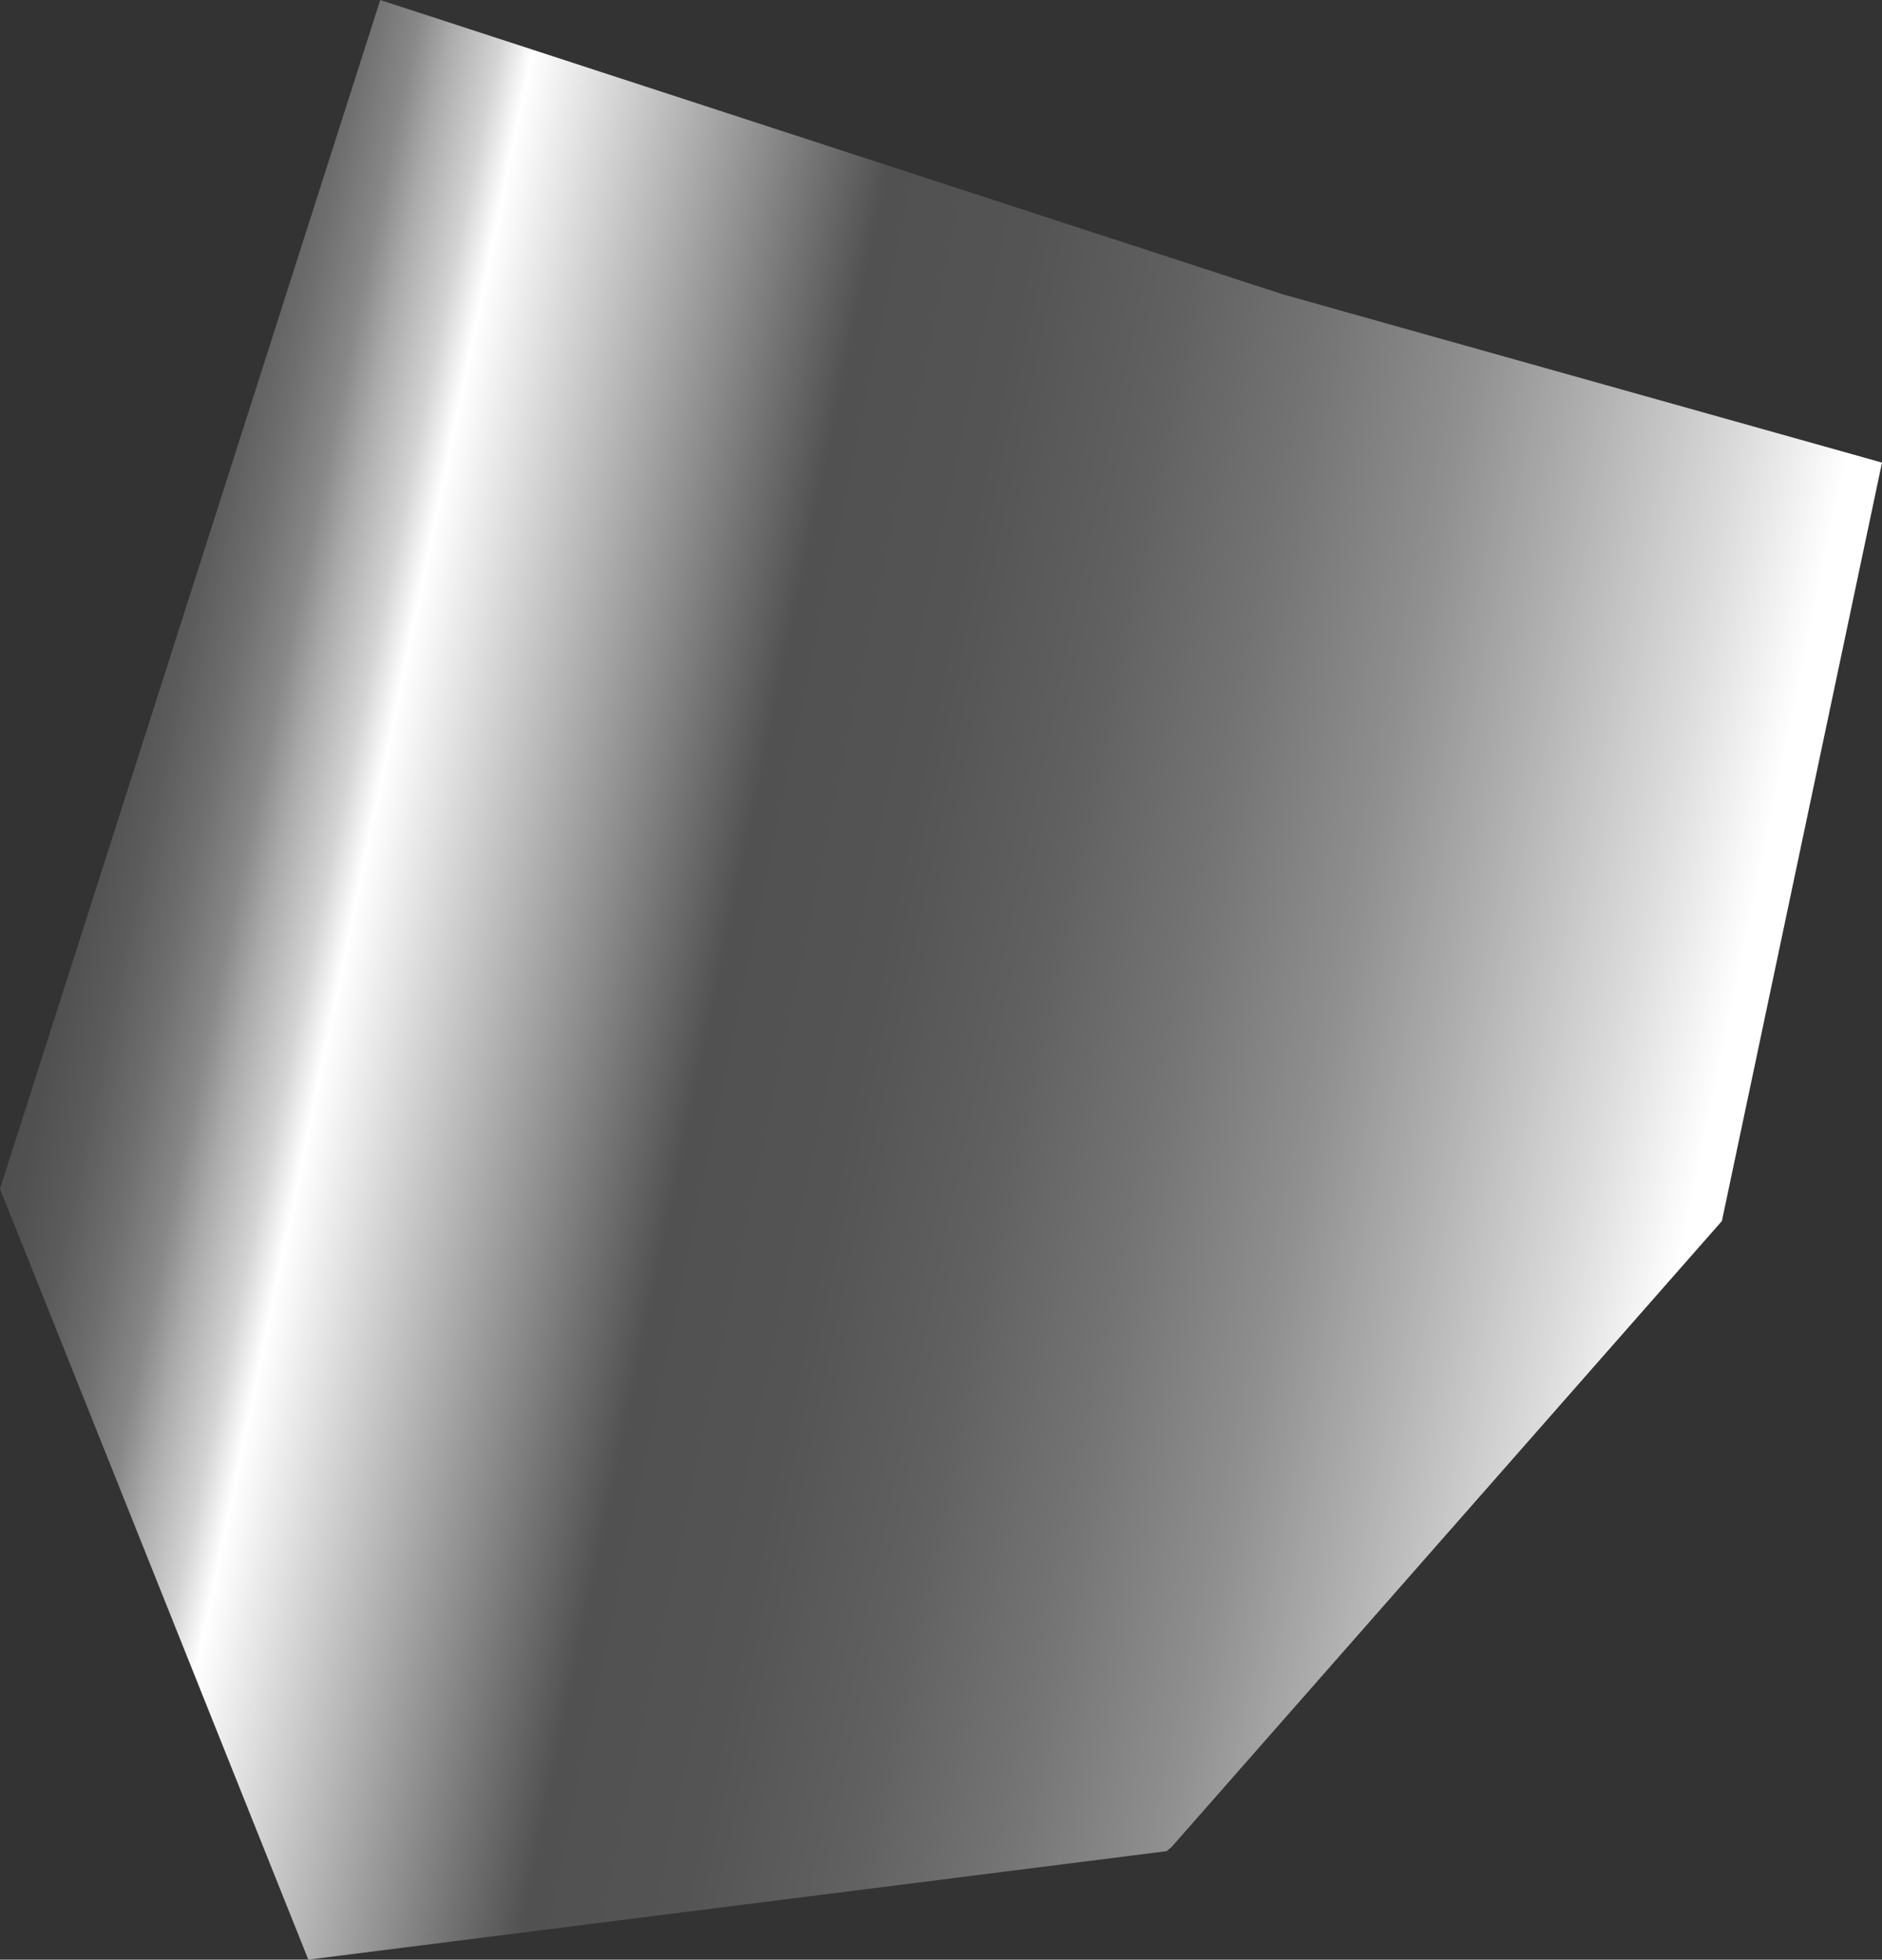 <?xml version="1.0" encoding="UTF-8"?><svg id="b" xmlns="http://www.w3.org/2000/svg" width="170.91" height="177.92" xmlns:xlink="http://www.w3.org/1999/xlink" viewBox="0 0 170.91 177.92"><rect x="0" y="0" width="170.91" height="177.92" fill="#333333" stroke="none"/><defs><linearGradient id="d" x1="1785.15" y1="-1284.09" x2="1950.37" y2="-1284.09" gradientTransform="translate(-1889.21 1025.16) rotate(11.74) scale(.93 1.02)" gradientUnits="userSpaceOnUse"><stop offset="0" stop-color="#4d4d4d"/><stop offset="0" stop-color="#4d4d4d"/><stop offset="0" stop-color="#4d4d4d"/><stop offset=".03" stop-color="#505050"/><stop offset=".06" stop-color="#5b5b5b"/><stop offset=".09" stop-color="#6e6e6e"/><stop offset=".12" stop-color="#888"/><stop offset=".14" stop-color="#aaa"/><stop offset=".17" stop-color="#d3d3d3"/><stop offset=".19" stop-color="#fff"/><stop offset=".41" stop-color="#515151"/><stop offset=".5" stop-color="#545454"/><stop offset=".59" stop-color="#606060"/><stop offset=".68" stop-color="#747474"/><stop offset=".77" stop-color="#8f8f8f"/><stop offset=".85" stop-color="#b2b2b2"/><stop offset=".94" stop-color="#ddd"/><stop offset="1" stop-color="#fff"/></linearGradient></defs><g id="c"><polyline points="106.38 167.71 156.37 110.86 170.91 42 116.52 26.73 34.53 0 0 107.94 28 177.92 105.94 168.07" fill="url(#d)"/></g></svg>